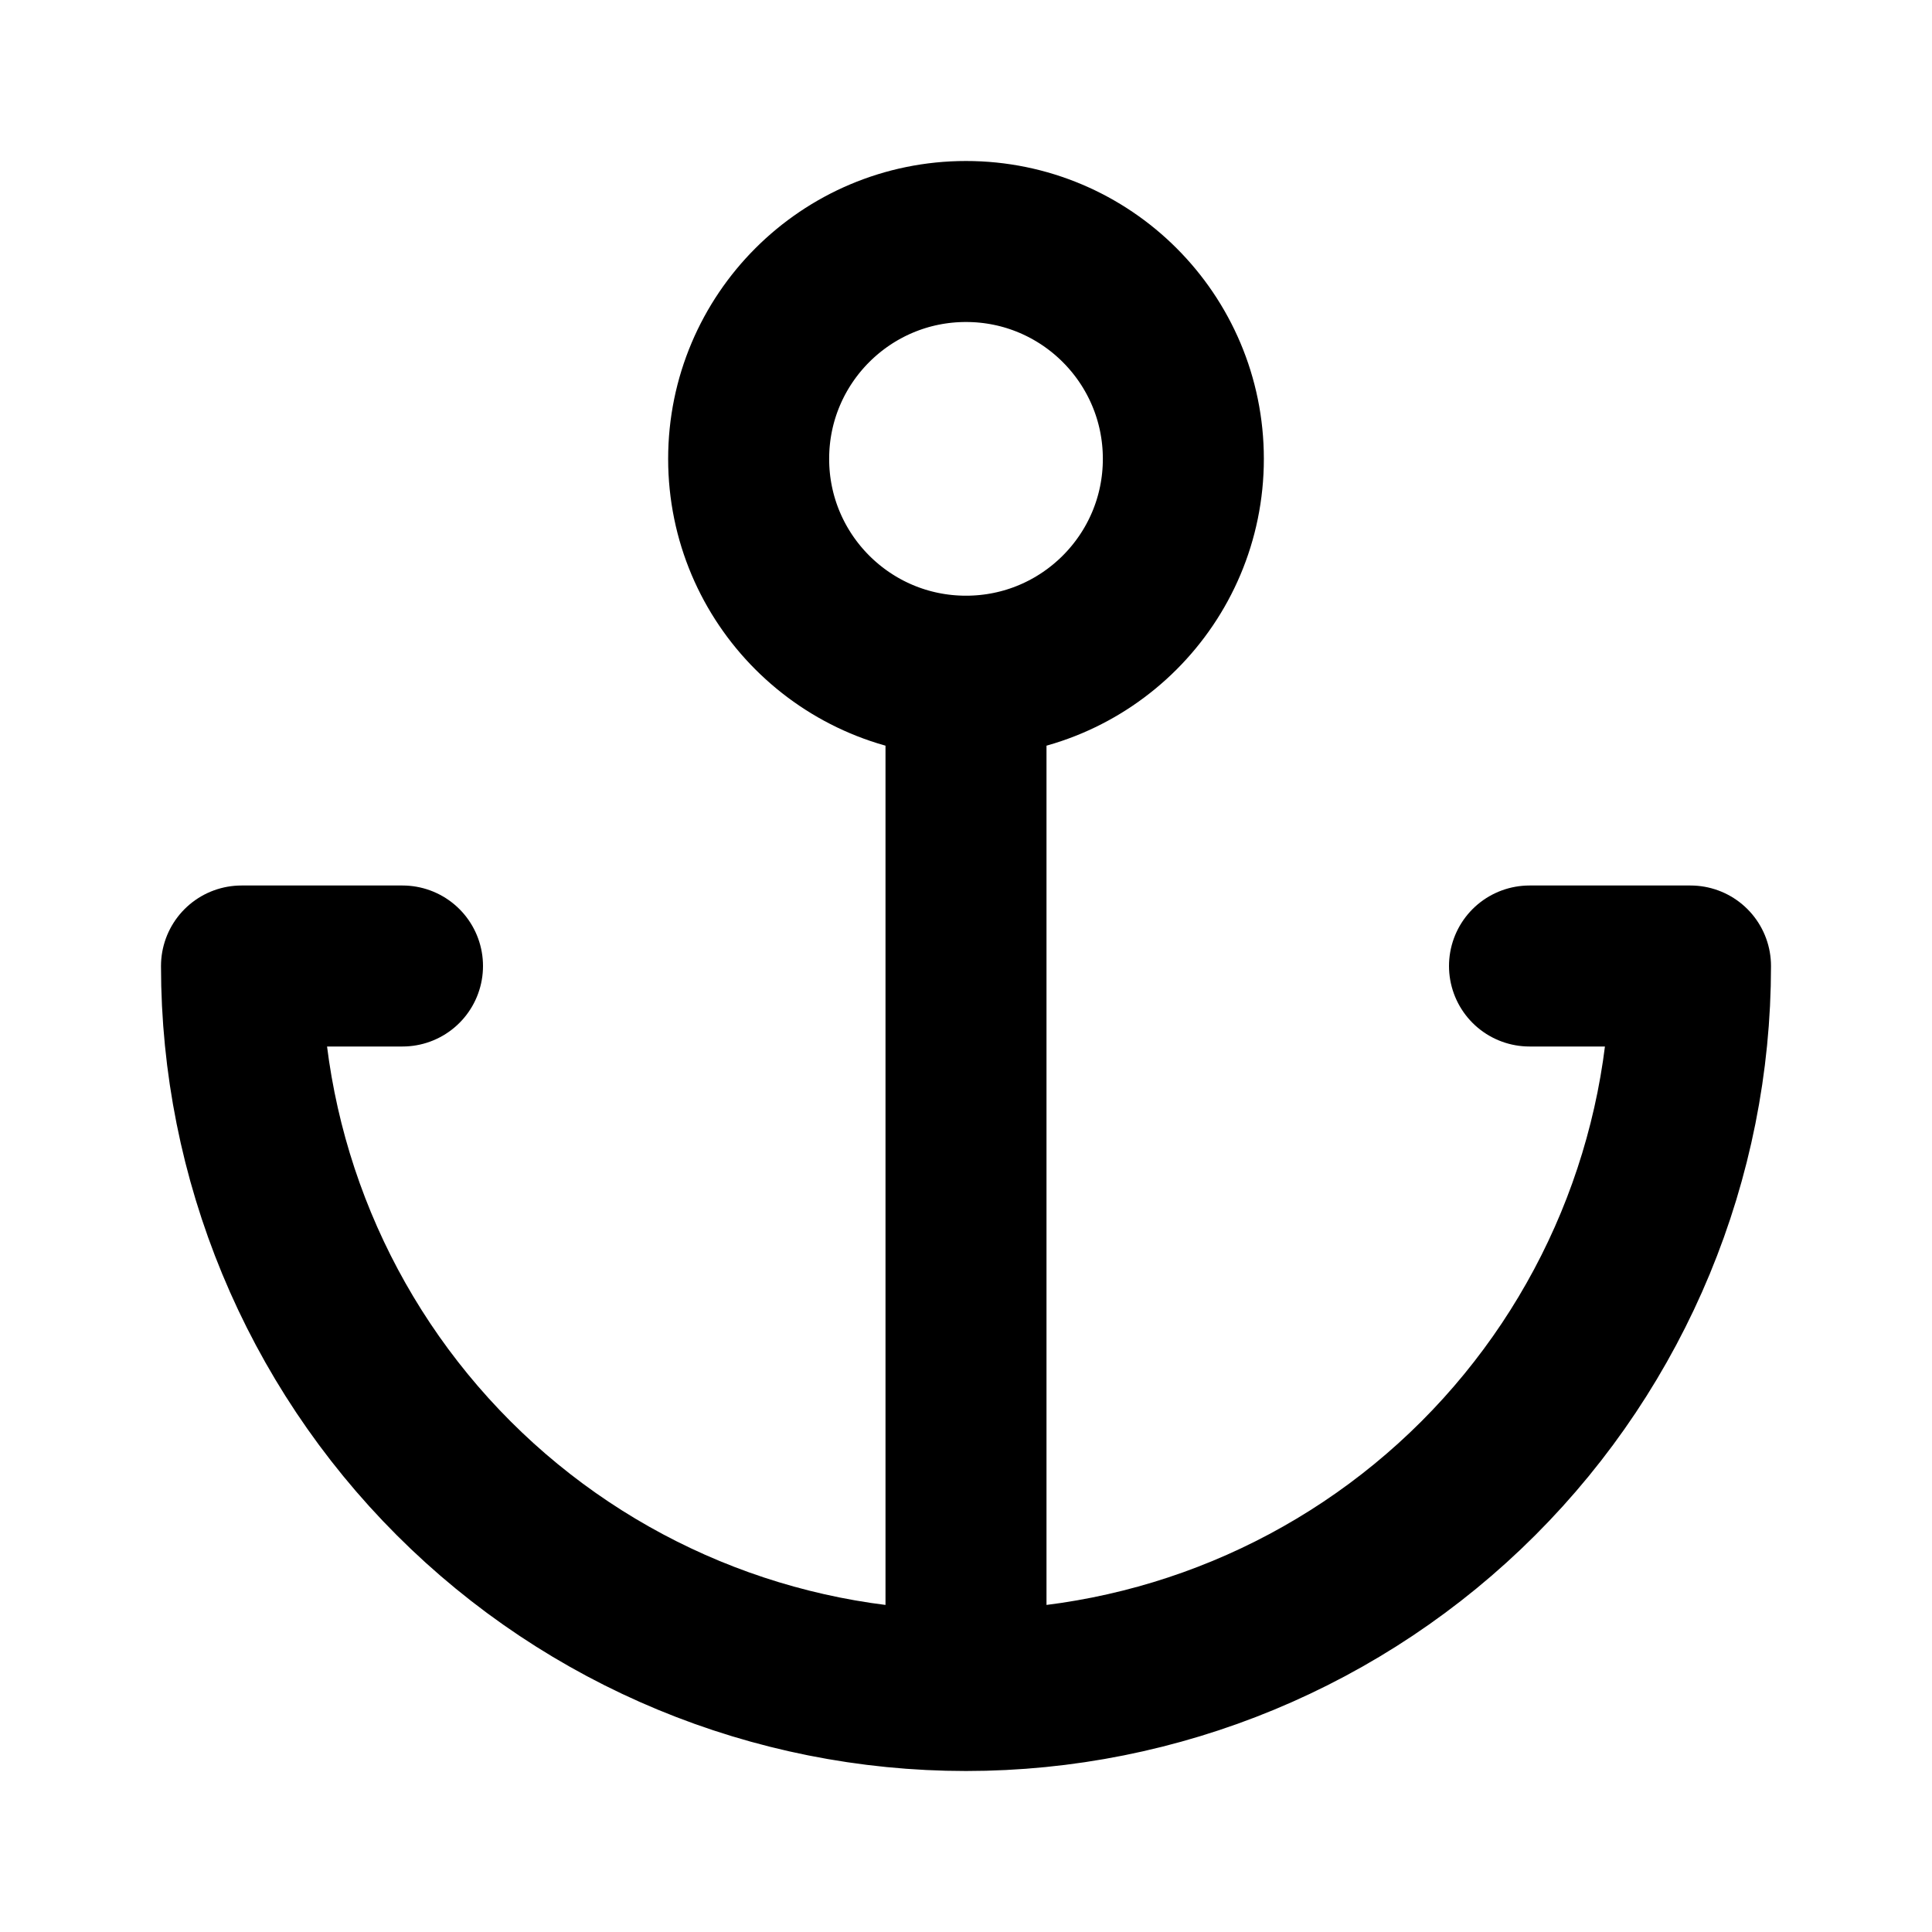 <?xml version="1.0" encoding="utf-8"?><!-- Uploaded to: SVG Repo, www.svgrepo.com, Generator: SVG Repo Mixer Tools -->
<svg width="800px" height="800px" viewBox="0 0 24 24" fill="none" xmlns="http://www.w3.org/2000/svg">
<path d="M12 8.4C13.491 8.4 14.7 7.191 14.7 5.7C14.7 4.209 13.491 3 12 3C10.509 3 9.3 4.209 9.3 5.7C9.3 7.191 10.509 8.4 12 8.4ZM12 8.4V21M12 21C9.613 21 7.324 20.052 5.636 18.364C3.948 16.676 3 14.387 3 12H5M12 21C14.387 21 16.676 20.052 18.364 18.364C20.052 16.676 21 14.387 21 12H19" stroke="#000000" stroke-width="2" stroke-linecap="round" stroke-linejoin="round"/>
</svg>